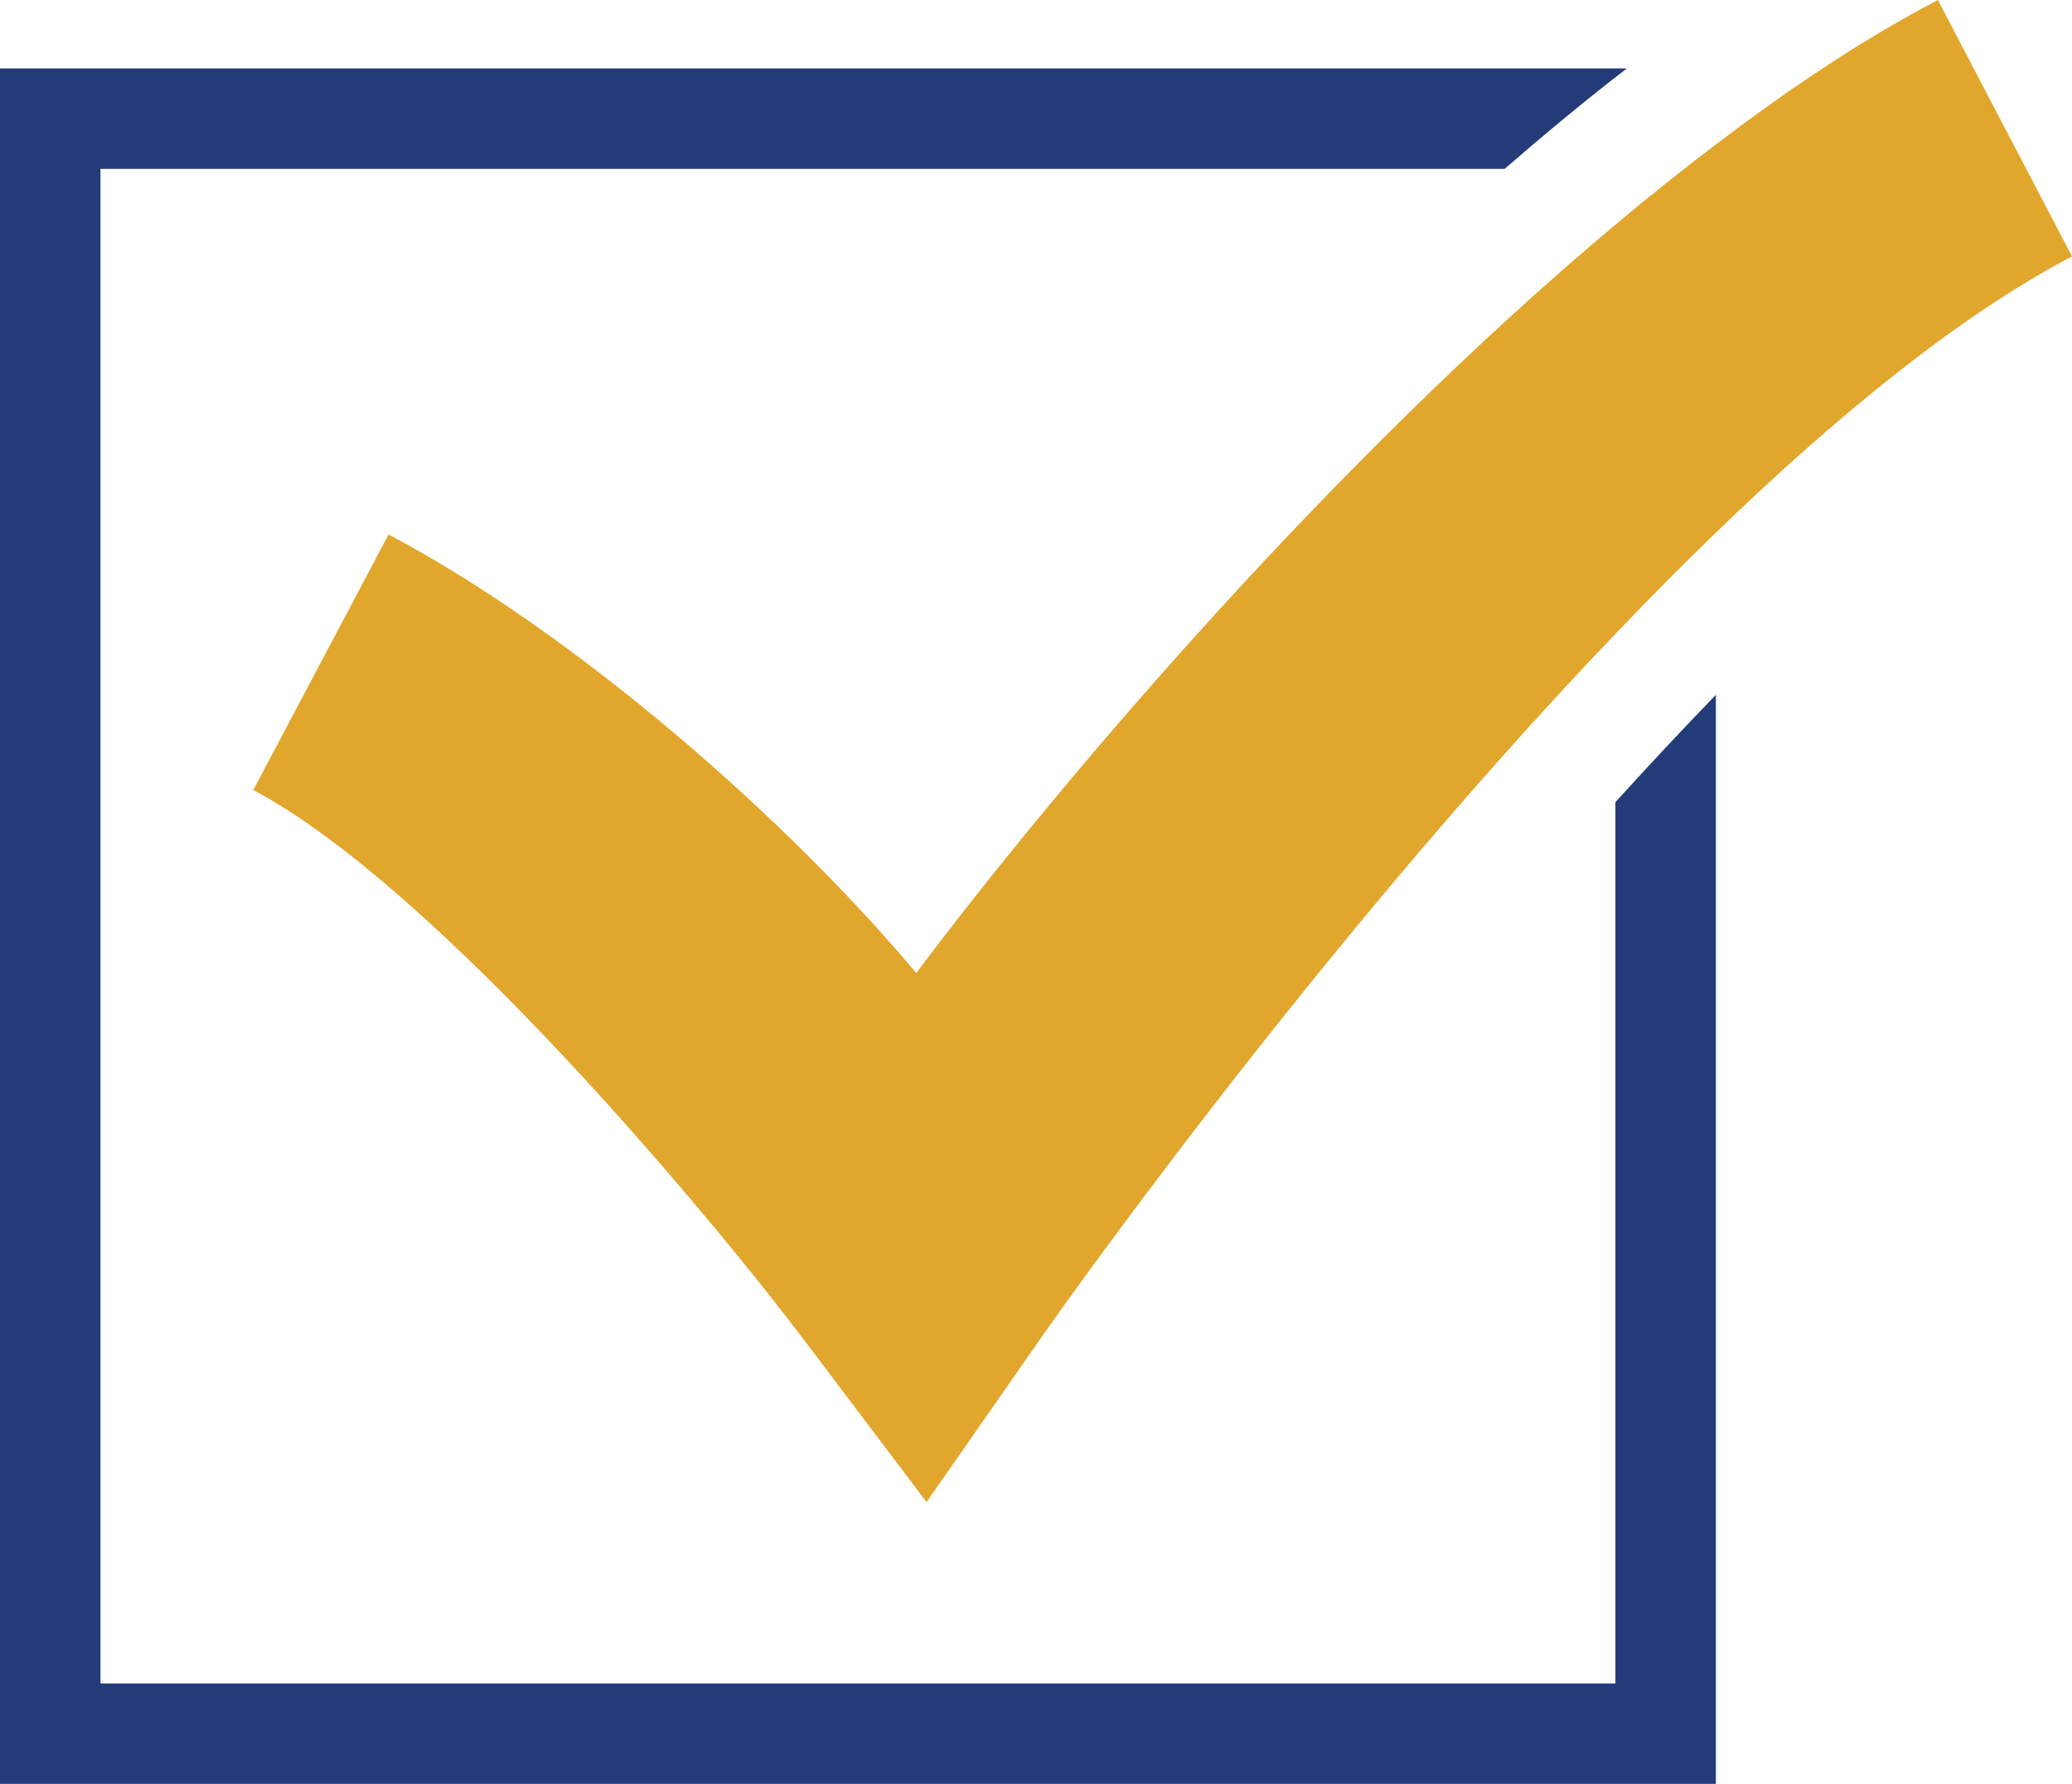 <?xml version="1.0" encoding="UTF-8"?>
<svg xmlns="http://www.w3.org/2000/svg" id="Layer_1" data-name="Layer 1" viewBox="0 0 313.66 270.1">
  <defs>
    <style>
      .cls-1 {
        fill: #e1a72d;
      }

      .cls-1, .cls-2 {
        stroke-width: 0px;
      }

      .cls-2 {
        fill: #243b79;
      }
    </style>
  </defs>
  <path class="cls-2" d="m244.54,254.9H15.21V25.57h212.56c6.13-5.32,12.33-10.47,18.51-15.21H0v259.75h259.75V105.21c-5.09,5.26-10.18,10.7-15.21,16.25v133.44Z"></path>
  <path class="cls-1" d="m293.36,0c-10.94,5.72-22.22,13.19-33.61,21.87-5.03,3.82-10.12,7.86-15.21,12.15-42.45,35.57-83.52,83.57-105.84,113.31-19.73-23.55-51.77-51.54-79.88-66.4l-20.48,38.69c28.17,14.98,69.99,65.47,83.7,83.7l18.22,24.12,17.3-24.82c.58-.86,40.78-58.36,86.99-106.65,5.03-5.27,10.12-10.41,15.21-15.33,18.28-17.69,36.9-32.9,53.9-41.82L293.36,0Z"></path>
</svg>

